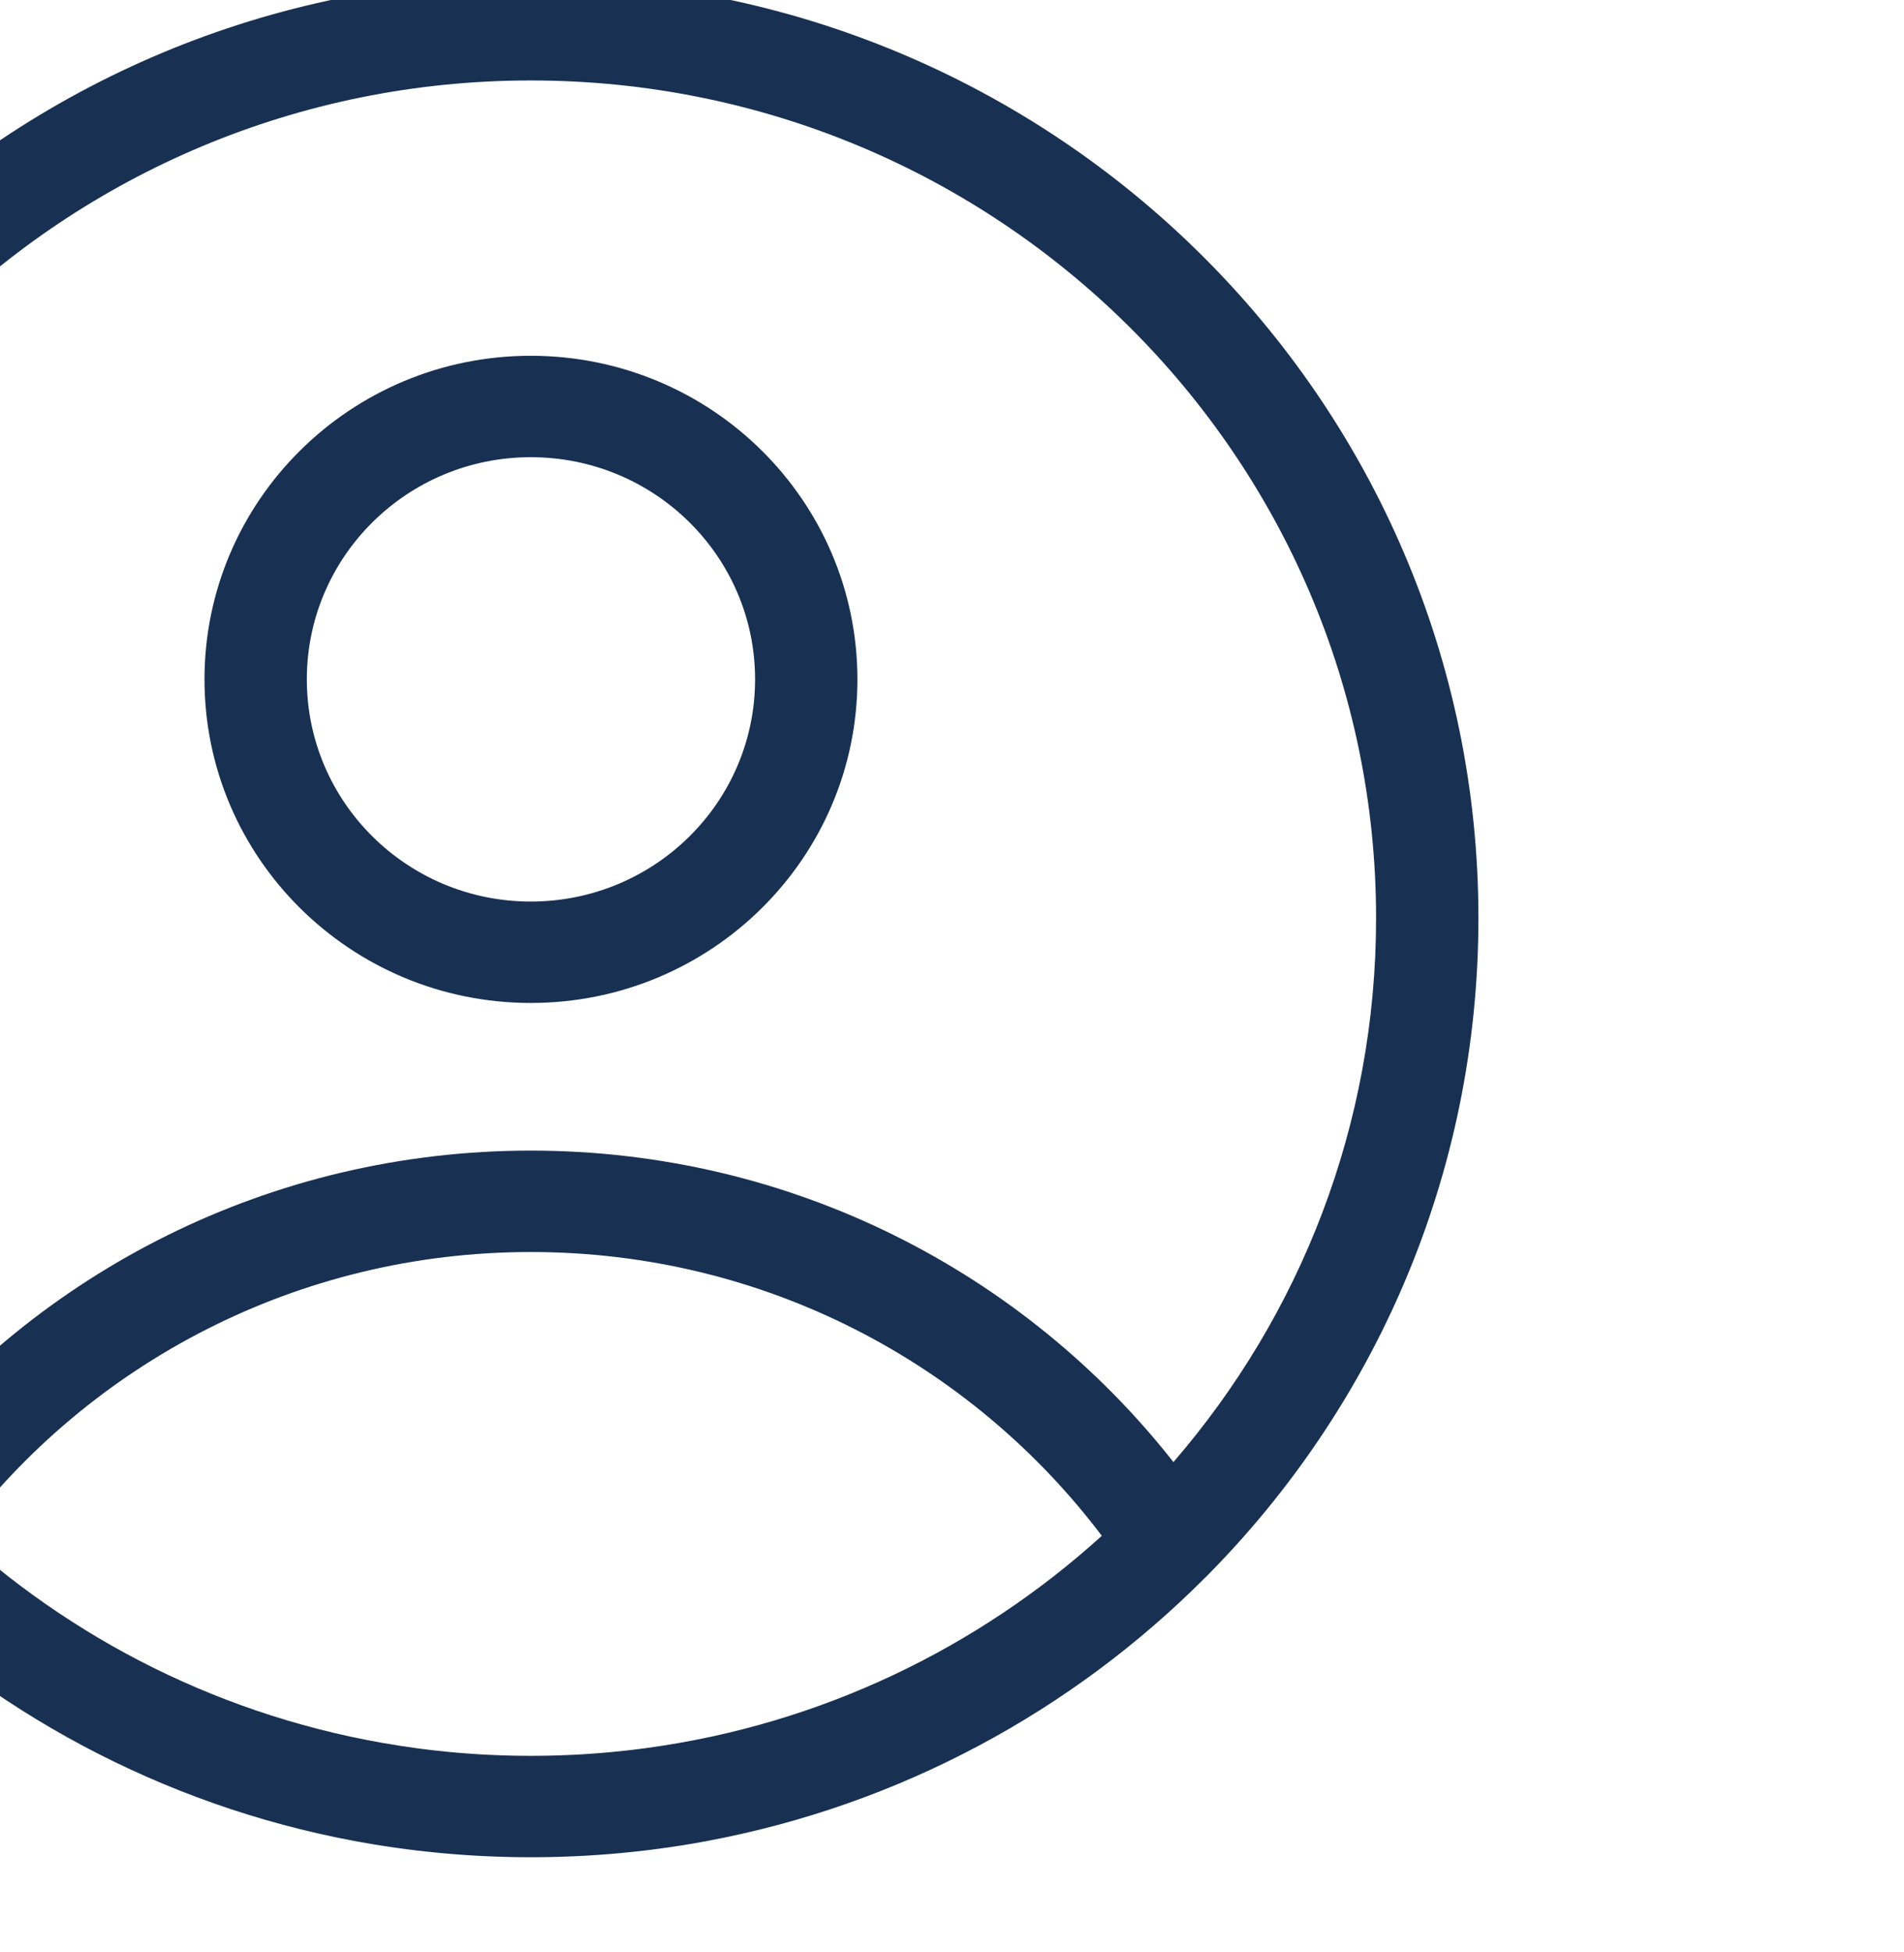 <?xml version="1.0" encoding="UTF-8" standalone="no"?> <svg xmlns="http://www.w3.org/2000/svg" xmlns:xlink="http://www.w3.org/1999/xlink" xmlns:serif="http://www.serif.com/" width="100%" height="100%" viewBox="0 0 40 41" version="1.1" xml:space="preserve" style="fill-rule:evenodd;clip-rule:evenodd;stroke-linejoin:round;stroke-miterlimit:2;"> <g transform="matrix(1,0,0,1,-4278.87,-296.961)"> <g transform="matrix(1,0,0,2.748,5210.41,118.897)"> <g transform="matrix(0.086,0,0,0.031,-2857.6,53.693)"> <path d="M22360.9,746.986C22360.9,747.049 22361,747.112 22361,747.174C22393.4,779.972 22435.5,803.154 22482.6,812.038L22483,812.109L22483.3,812.17L22483.7,812.241L22484.1,812.3L22484.4,812.372L22484.8,812.428L22485.2,812.5L22485.5,812.553L22485.9,812.626L22486.2,812.677L22486.2,812.681L22486.2,812.686L22486.6,812.75L22486.9,812.798L22486.9,812.803L22486.9,812.808L22487.3,812.872L22487.6,812.917L22487.6,812.922L22487.7,812.929L22488,812.991L22488.3,813.035L22488.3,813.04L22488.4,813.047L22488.8,813.108L22489,813.15L22489.1,813.155L22489.1,813.163L22489.5,813.223L22489.7,813.263L22489.8,813.268L22489.8,813.277L22490.2,813.336L22490.5,813.373L22490.5,813.379L22490.6,813.389L22490.9,813.447L22491.2,813.482L22491.2,813.488L22491.3,813.498L22491.7,813.555L22491.9,813.588L22491.9,813.595L22492,813.605L22492.4,813.661L22492.6,813.692L22492.7,813.699L22492.7,813.71L22493.1,813.765L22493.3,813.794L22493.4,813.801L22493.5,813.813L22493.8,813.866L22494,813.894L22494.1,813.901L22494.2,813.913L22494.6,813.965L22494.8,813.992L22494.8,813.999L22494.9,814.012L22495.3,814.062L22495.5,814.087L22495.5,814.094L22495.6,814.108L22496,814.157L22496.2,814.181L22496.3,814.187L22496.4,814.201L22496.8,814.25L22496.9,814.272L22497,814.278L22497.1,814.293L22497.5,814.34L22497.7,814.361L22497.7,814.367L22497.8,814.382L22498.2,814.428L22498.4,814.447L22498.4,814.454L22498.6,814.469L22499,814.513L22499.1,814.532L22499.2,814.538L22499.3,814.553L22499.7,814.597L22499.8,814.614L22499.9,814.62L22500,814.635L22500.4,814.678L22500.6,814.694L22500.6,814.7L22500.8,814.715L22501.2,814.757L22501.3,814.772L22501.3,814.777L22501.5,814.793L22501.9,814.833L22502,814.847L22502.1,814.853L22502.2,814.869L22502.6,814.907L22502.8,814.92L22502.8,814.926L22503,814.942L22503.4,814.979L22503.5,814.991L22503.5,814.996L22503.7,815.013L22504.1,815.049L22504.2,815.06L22504.3,815.065L22504.4,815.081L22504.8,815.116L22504.9,815.126L22505,815.131L22505.2,815.147L22505.6,815.181L22505.7,815.19L22505.7,815.195L22505.9,815.211L22506.3,815.244L22506.4,815.252L22506.5,815.257L22506.7,815.273L22507,815.304L22507.1,815.312L22507.2,815.316L22507.4,815.332L22507.8,815.362L22507.9,815.369L22507.9,815.373L22508.1,815.389L22508.5,815.418L22508.6,815.424L22508.7,815.428L22508.9,815.444L22509.3,815.471L22509.4,815.477L22509.4,815.481L22509.6,815.496L22510,815.522L22510.1,815.528L22510.1,815.531L22510.4,815.546L22510.8,815.571L22510.8,815.576L22510.9,815.579L22511.1,815.594L22511.5,815.617L22511.6,815.622L22511.6,815.624L22511.9,815.639L22512.2,815.661L22512.3,815.665L22512.3,815.668L22512.6,815.682L22513,815.703L22513,815.706L22513.1,815.709L22513.4,815.722L22513.7,815.742L22513.8,815.745L22513.8,815.747L22514.1,815.761L22514.5,815.779L22514.5,815.782L22514.6,815.784L22514.8,815.797L22515.2,815.814L22515.3,815.816L22515.3,815.818L22515.6,815.83L22516,815.846L22516,815.848L22516,815.849L22516.3,815.861L22516.7,815.876L22516.8,815.878L22516.8,815.879L22517.1,815.89L22517.5,815.904L22517.5,815.905L22517.5,815.906L22517.8,815.916L22518.2,815.929L22518.2,815.93L22518.3,815.931L22518.6,815.94L22519,815.952L22519,815.952L22519,815.953L22519.3,815.962L22519.7,815.972L22519.8,815.973L22520.1,815.981L22520.5,815.99L22520.5,815.991L22520.9,815.998L22521.2,816.005L22521.2,816.006L22521.6,816.013L22522,816.019L22522,816.019L22522.4,816.025L22522.7,816.03L22522.7,816.03L22523.1,816.034L22523.5,816.038L22523.5,816.038L22523.9,816.042L22524.2,816.044L22524.2,816.044L22524.7,816.046L22525,816.048L22525,816.048L22525.7,816.049C22525.7,816.049 22526.5,816.048 22526.5,816.048L22526.5,816.048L22526.7,816.046L22527.2,816.044L22527.2,816.044L22527.5,816.042L22528,816.038L22528,816.038L22528.3,816.034L22528.7,816.03L22528.7,816.03L22529.1,816.025L22529.5,816.019L22529.5,816.019L22529.8,816.013L22530.2,816.006L22530.2,816.005L22530.6,815.998L22531,815.991L22531,815.99L22531.4,815.981L22531.7,815.973L22531.8,815.972L22532.1,815.962L22532.4,815.953L22532.5,815.952L22532.5,815.952L22532.9,815.94L22533.2,815.931L22533.2,815.93L22533.3,815.929L22533.6,815.916L22533.9,815.906L22534,815.905L22534,815.904L22534.4,815.89L22534.7,815.879L22534.7,815.878L22534.7,815.876L22535.1,815.861L22535.4,815.849L22535.4,815.848L22535.5,815.846L22535.9,815.83L22536.2,815.818L22536.2,815.816L22536.2,815.814L22536.6,815.797L22536.9,815.784L22536.9,815.782L22537,815.779L22537.4,815.761L22537.6,815.747L22537.7,815.745L22537.7,815.742L22538.1,815.722L22538.4,815.709L22538.4,815.706L22538.5,815.703L22538.9,815.682L22539.1,815.668L22539.2,815.665L22539.2,815.661L22539.6,815.639L22539.9,815.624L22539.9,815.622L22540,815.617L22540.3,815.594L22540.6,815.579L22540.6,815.576L22540.7,815.571L22541.1,815.546L22541.3,815.531L22541.4,815.528L22541.5,815.522L22541.8,815.496L22542.1,815.481L22542.1,815.477L22542.2,815.471L22542.6,815.444L22542.8,815.428L22542.8,815.424L22542.9,815.418L22543.3,815.389L22543.5,815.373L22543.6,815.369L22543.7,815.362L22544.1,815.332L22544.3,815.316L22544.3,815.312L22544.4,815.304L22544.8,815.273L22545,815.257L22545.1,815.252L22545.2,815.244L22545.5,815.211L22545.7,815.195L22545.8,815.19L22545.9,815.181L22546.3,815.147L22546.5,815.131L22546.5,815.126L22546.6,815.116L22547,815.081L22547.2,815.065L22547.2,815.06L22547.4,815.049L22547.8,815.013L22547.9,814.996L22548,814.991L22548.1,814.979L22548.5,814.942L22548.7,814.926L22548.7,814.92L22548.8,814.907L22549.2,814.869L22549.4,814.853L22549.4,814.847L22549.6,814.833L22550,814.793L22550.1,814.777L22550.2,814.772L22550.3,814.757L22550.7,814.715L22550.8,814.7L22550.9,814.694L22551,814.678L22551.4,814.635L22551.6,814.62L22551.6,814.614L22551.8,814.597L22552.2,814.553L22552.3,814.538L22552.4,814.532L22552.5,814.513L22552.9,814.469L22553,814.454L22553.1,814.447L22553.2,814.428L22553.6,814.382L22553.8,814.367L22553.8,814.361L22554,814.34L22554.4,814.293L22554.5,814.278L22554.5,814.272L22554.7,814.25L22555.1,814.201L22555.2,814.187L22555.3,814.181L22555.4,814.157L22555.8,814.108L22555.9,814.094L22556,814.087L22556.2,814.062L22556.5,814.012L22556.6,813.999L22556.7,813.992L22556.9,813.965L22557.3,813.913L22557.4,813.901L22557.4,813.894L22557.6,813.866L22558,813.813L22558.1,813.801L22558.1,813.794L22558.3,813.765L22558.7,813.71L22558.8,813.699L22558.9,813.692L22559.1,813.661L22559.5,813.605L22559.5,813.595L22559.6,813.588L22559.8,813.555L22560.2,813.498L22560.2,813.488L22560.3,813.482L22560.5,813.447L22560.9,813.389L22561,813.379L22561,813.373L22561.2,813.336L22561.6,813.277L22561.7,813.268L22561.7,813.263L22562,813.223L22562.4,813.163L22562.4,813.155L22562.4,813.15L22562.7,813.108L22563.1,813.047L22563.1,813.04L22563.2,813.035L22563.4,812.991L22563.8,812.929L22563.8,812.922L22563.9,812.917L22564.1,812.872L22564.5,812.808L22564.5,812.803L22564.6,812.798L22564.9,812.75L22565.2,812.686L22565.3,812.681L22565.3,812.677L22565.6,812.626L22566,812.561L22566.3,812.5L22566.7,812.434L22567,812.372L22567.4,812.304L22567.7,812.241L22568.1,812.173L22568.5,812.109L22568.8,812.038C22615.9,803.154 22658,779.972 22690.4,747.174C22690.5,747.112 22690.6,747.049 22690.6,746.986C22731.8,705.173 22757.2,647.807 22757.2,584.549C22757.2,456.78 22653.5,353.049 22525.7,353.049C22398,353.049 22294.2,456.78 22294.2,584.549C22294.2,647.807 22319.7,705.173 22360.9,746.986ZM22554.2,789.098L22554.2,789.102L22553.6,789.179L22553.6,789.187L22553,789.259L22552.9,789.269L22552.4,789.339L22552.3,789.35L22551.8,789.417L22551.7,789.428L22551.2,789.494L22551.1,789.505L22550.6,789.569L22550.5,789.578L22549.9,789.642L22549.9,789.649L22549.3,789.714L22549.3,789.715C22548.1,789.85 22546.9,789.976 22545.7,790.091L22545.6,790.101L22545.2,790.145L22545,790.161L22544.6,790.201L22544.4,790.219L22543.9,790.255L22543.7,790.274L22543.3,790.309L22543.1,790.328L22542.7,790.36L22542.4,790.38L22542.1,790.411L22541.8,790.43L22541.4,790.459L22541.2,790.479L22540.8,790.506L22540.5,790.525L22540.2,790.551L22539.9,790.569L22539.5,790.594L22539.3,790.611L22538.9,790.635L22538.6,790.652L22538.3,790.674L22538,790.69L22537.6,790.711L22537.4,790.726L22537,790.746C22536.8,790.757 22536.6,790.768 22536.4,790.779L22536,790.795L22535.7,790.811L22535.4,790.825L22535.1,790.84L22534.8,790.854L22534.4,790.868L22534.1,790.881L22533.8,790.894L22533.5,790.905L22533.2,790.918L22532.8,790.928L22532.5,790.939L22532.2,790.949L22531.9,790.959L22531.6,790.968L22531.2,790.977L22530.9,790.985L22530.6,790.993L22530.3,791L22529.9,791.007L22529.6,791.013L22529.3,791.019L22529,791.024L22528.6,791.029L22528.3,791.033L22528,791.037L22527.7,791.04L22527.3,791.043L22527,791.045L22526.6,791.047L22526.4,791.048L22525.7,791.049L22525.1,791.048L22524.9,791.047L22524.4,791.045L22524.2,791.043L22523.8,791.04L22523.5,791.037L22523.1,791.033L22522.9,791.029L22522.5,791.024L22522.2,791.019L22521.8,791.013L22521.5,791.007L22521.2,791L22520.9,790.993L22520.6,790.985L22520.2,790.977L22519.9,790.968L22519.6,790.959L22519.3,790.949L22519,790.939L22518.6,790.928L22518.3,790.918L22518,790.905L22517.7,790.894L22517.3,790.881L22517,790.868L22516.7,790.854L22516.4,790.84L22516.1,790.825L22515.7,790.811L22515.4,790.795L22515.1,790.779C22514.9,790.768 22514.7,790.757 22514.5,790.746L22514.1,790.726L22513.8,790.711L22513.5,790.69L22513.2,790.674L22512.8,790.652L22512.6,790.635L22512.2,790.611L22511.9,790.594L22511.6,790.569L22511.3,790.551L22510.9,790.525L22510.7,790.506L22510.3,790.479L22510,790.459L22509.7,790.43L22509.4,790.411L22509,790.38L22508.8,790.36L22508.4,790.328L22508.1,790.308L22507.7,790.274L22507.5,790.255L22507.1,790.219L22506.9,790.201L22506.5,790.161L22506.3,790.145L22505.8,790.101L22505.7,790.091C22504.5,789.976 22503.3,789.85 22502.2,789.715L22502.1,789.714L22501.6,789.649L22501.5,789.642L22501,789.578L22500.9,789.569L22500.4,789.505L22500.3,789.494L22499.8,789.428L22499.7,789.417L22499.1,789.35L22499.1,789.339L22498.5,789.269L22498.5,789.259L22497.9,789.187L22497.9,789.179L22497.3,789.102L22497.3,789.098C22454.8,783.232 22416.4,764.435 22386.3,736.814L22386.3,736.814C22418,694.363 22468.7,666.856 22525.7,666.856C22582.8,666.856 22633.4,694.363 22665.2,736.814C22635,764.435 22596.7,783.232 22554.2,789.098ZM22682.7,718.634C22713.6,682.551 22732.2,635.71 22732.2,584.549C22732.2,470.578 22639.7,378.049 22525.7,378.049C22411.8,378.049 22319.2,470.578 22319.2,584.549C22319.2,635.71 22337.9,682.551 22368.7,718.634C22405.1,671.92 22462,641.856 22525.7,641.856C22589.5,641.856 22646.3,671.92 22682.7,718.634ZM22525.7,445.92C22481.7,445.92 22446,481.663 22446,525.689C22446,569.714 22481.7,605.458 22525.7,605.458C22569.8,605.458 22605.5,569.714 22605.5,525.689C22605.5,481.663 22569.8,445.92 22525.7,445.92ZM22525.7,470.92C22556,470.92 22580.5,495.461 22580.5,525.689C22580.5,555.916 22556,580.458 22525.7,580.458C22495.5,580.458 22471,555.916 22471,525.689C22471,495.461 22495.5,470.92 22525.7,470.92Z" style="fill:rgb(24,49,82);"></path> </g> </g> </g> </svg> 